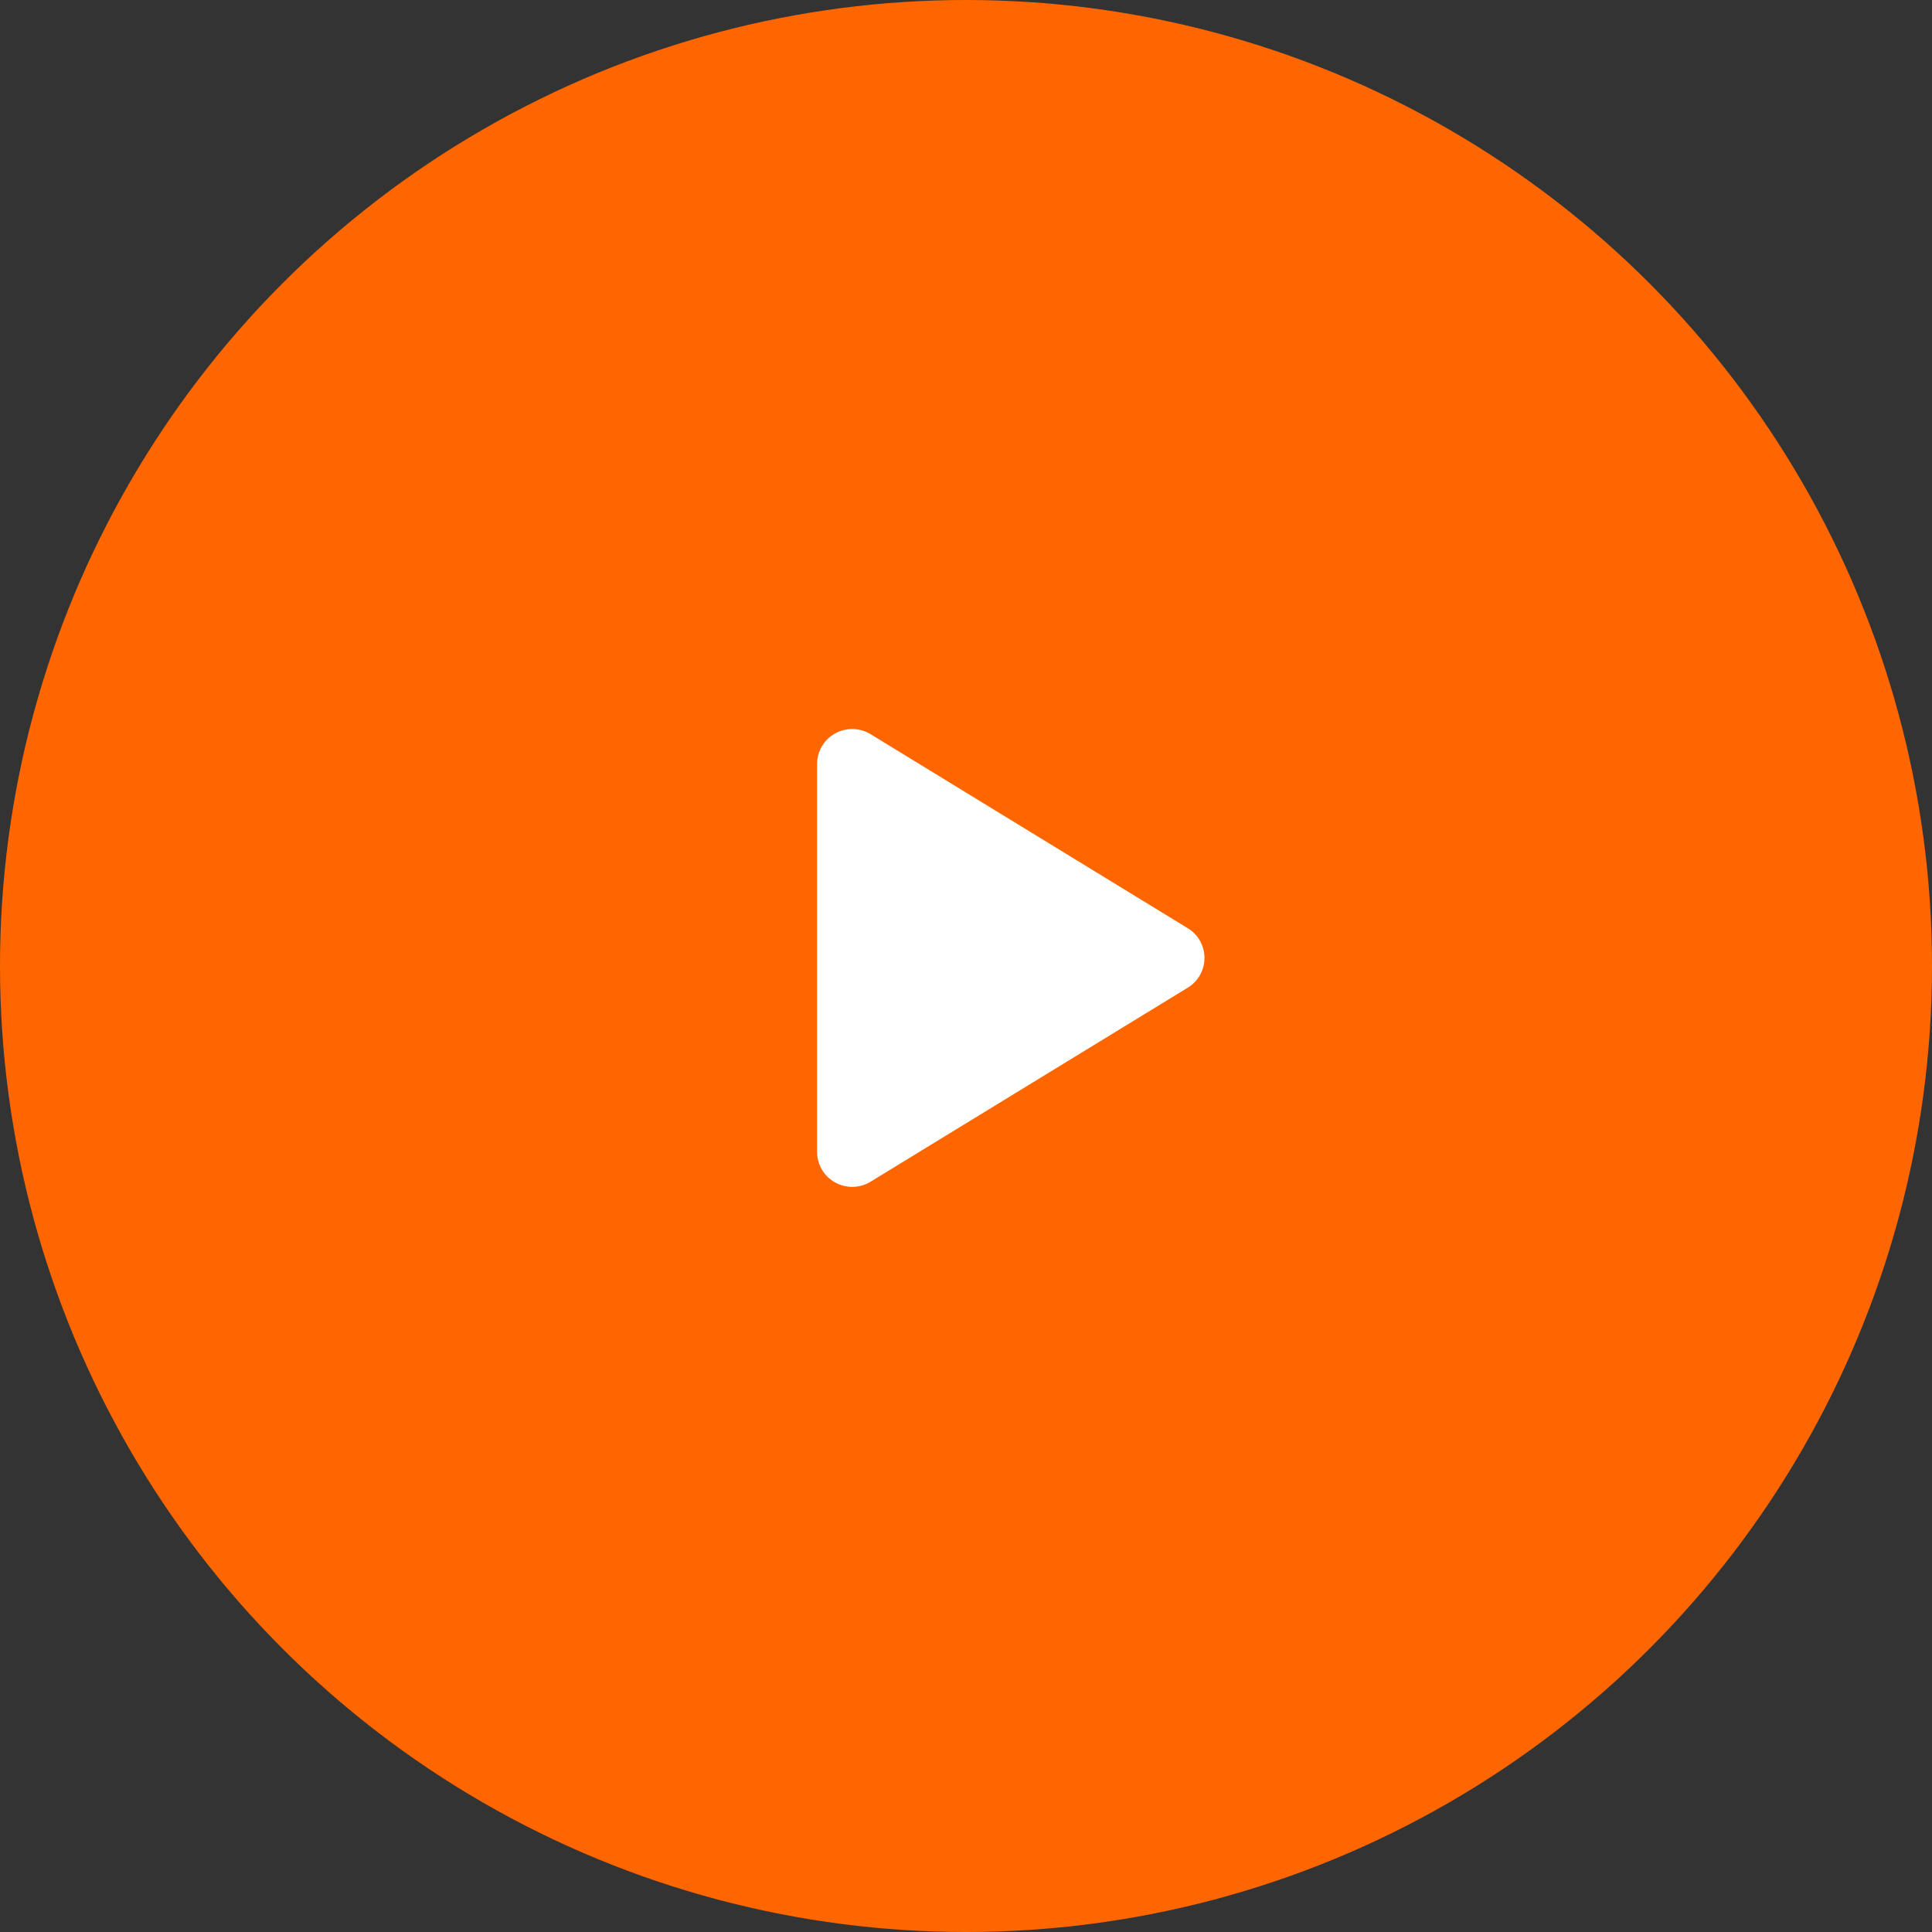 <?xml version="1.0" encoding="UTF-8"?> <svg xmlns="http://www.w3.org/2000/svg" width="120" height="120" viewBox="0 0 120 120" fill="none"><rect x="0" y="0" width="120" height="120" fill="#333333" stroke="none"/> <circle cx="60" cy="60" r="60" fill="#FF6600"></circle> <path d="M74.812 59.5C74.813 59.871 74.718 60.237 74.536 60.56C74.354 60.884 74.091 61.155 73.773 61.347L54.075 73.397C53.743 73.601 53.362 73.712 52.973 73.719C52.584 73.726 52.2 73.629 51.86 73.438C51.524 73.251 51.244 72.976 51.049 72.644C50.854 72.312 50.751 71.934 50.75 71.549V47.451C50.751 47.066 50.854 46.688 51.049 46.356C51.244 46.024 51.524 45.749 51.86 45.562C52.2 45.37 52.584 45.274 52.973 45.281C53.362 45.288 53.743 45.399 54.075 45.602L73.773 57.653C74.091 57.845 74.354 58.116 74.536 58.44C74.718 58.763 74.813 59.129 74.812 59.5Z" fill="white"></path> </svg> 